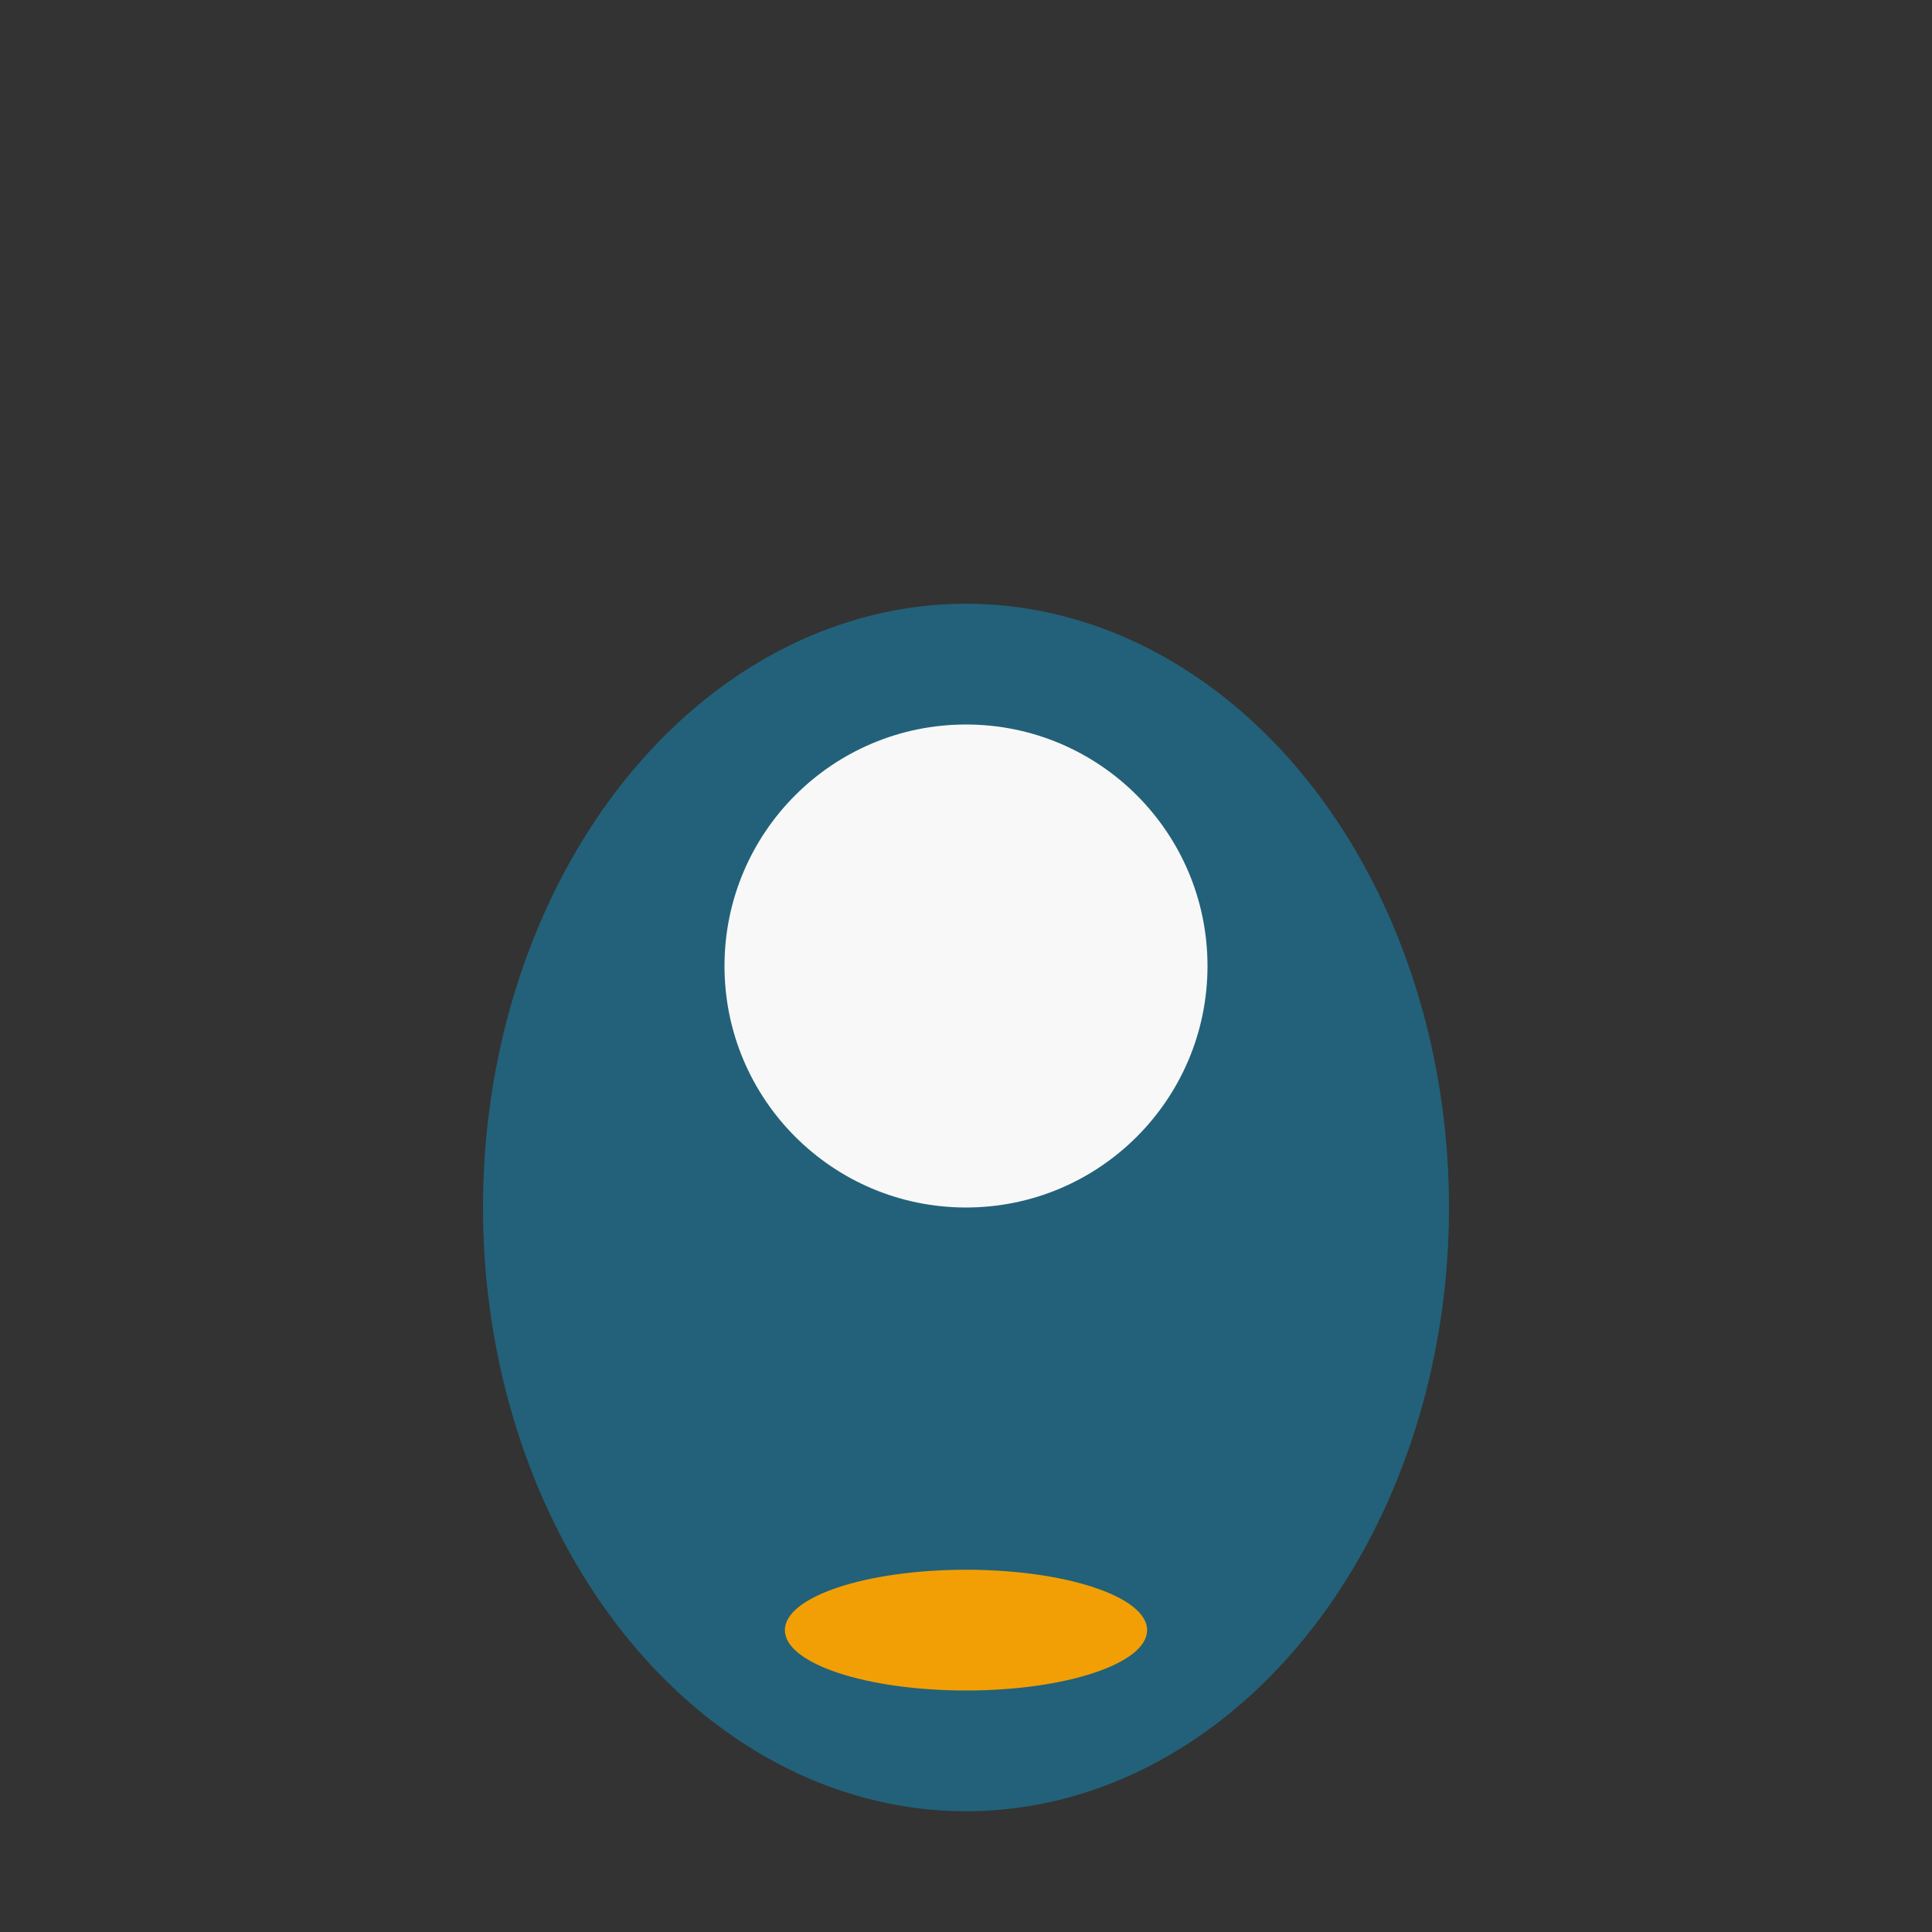 <?xml version="1.0" encoding="UTF-8"?>
<svg xmlns="http://www.w3.org/2000/svg" width="32" height="32" viewBox="0 0 32 32"><rect x="0" y="0" width="32" height="32" fill="#333333" stroke="none"/><ellipse cx="16" cy="20" rx="8" ry="10" fill="#226179"/><circle cx="16" cy="16" r="4" fill="#F8F8F8"/><ellipse cx="16" cy="27" rx="3" ry="1" fill="#F29F05"/></svg>